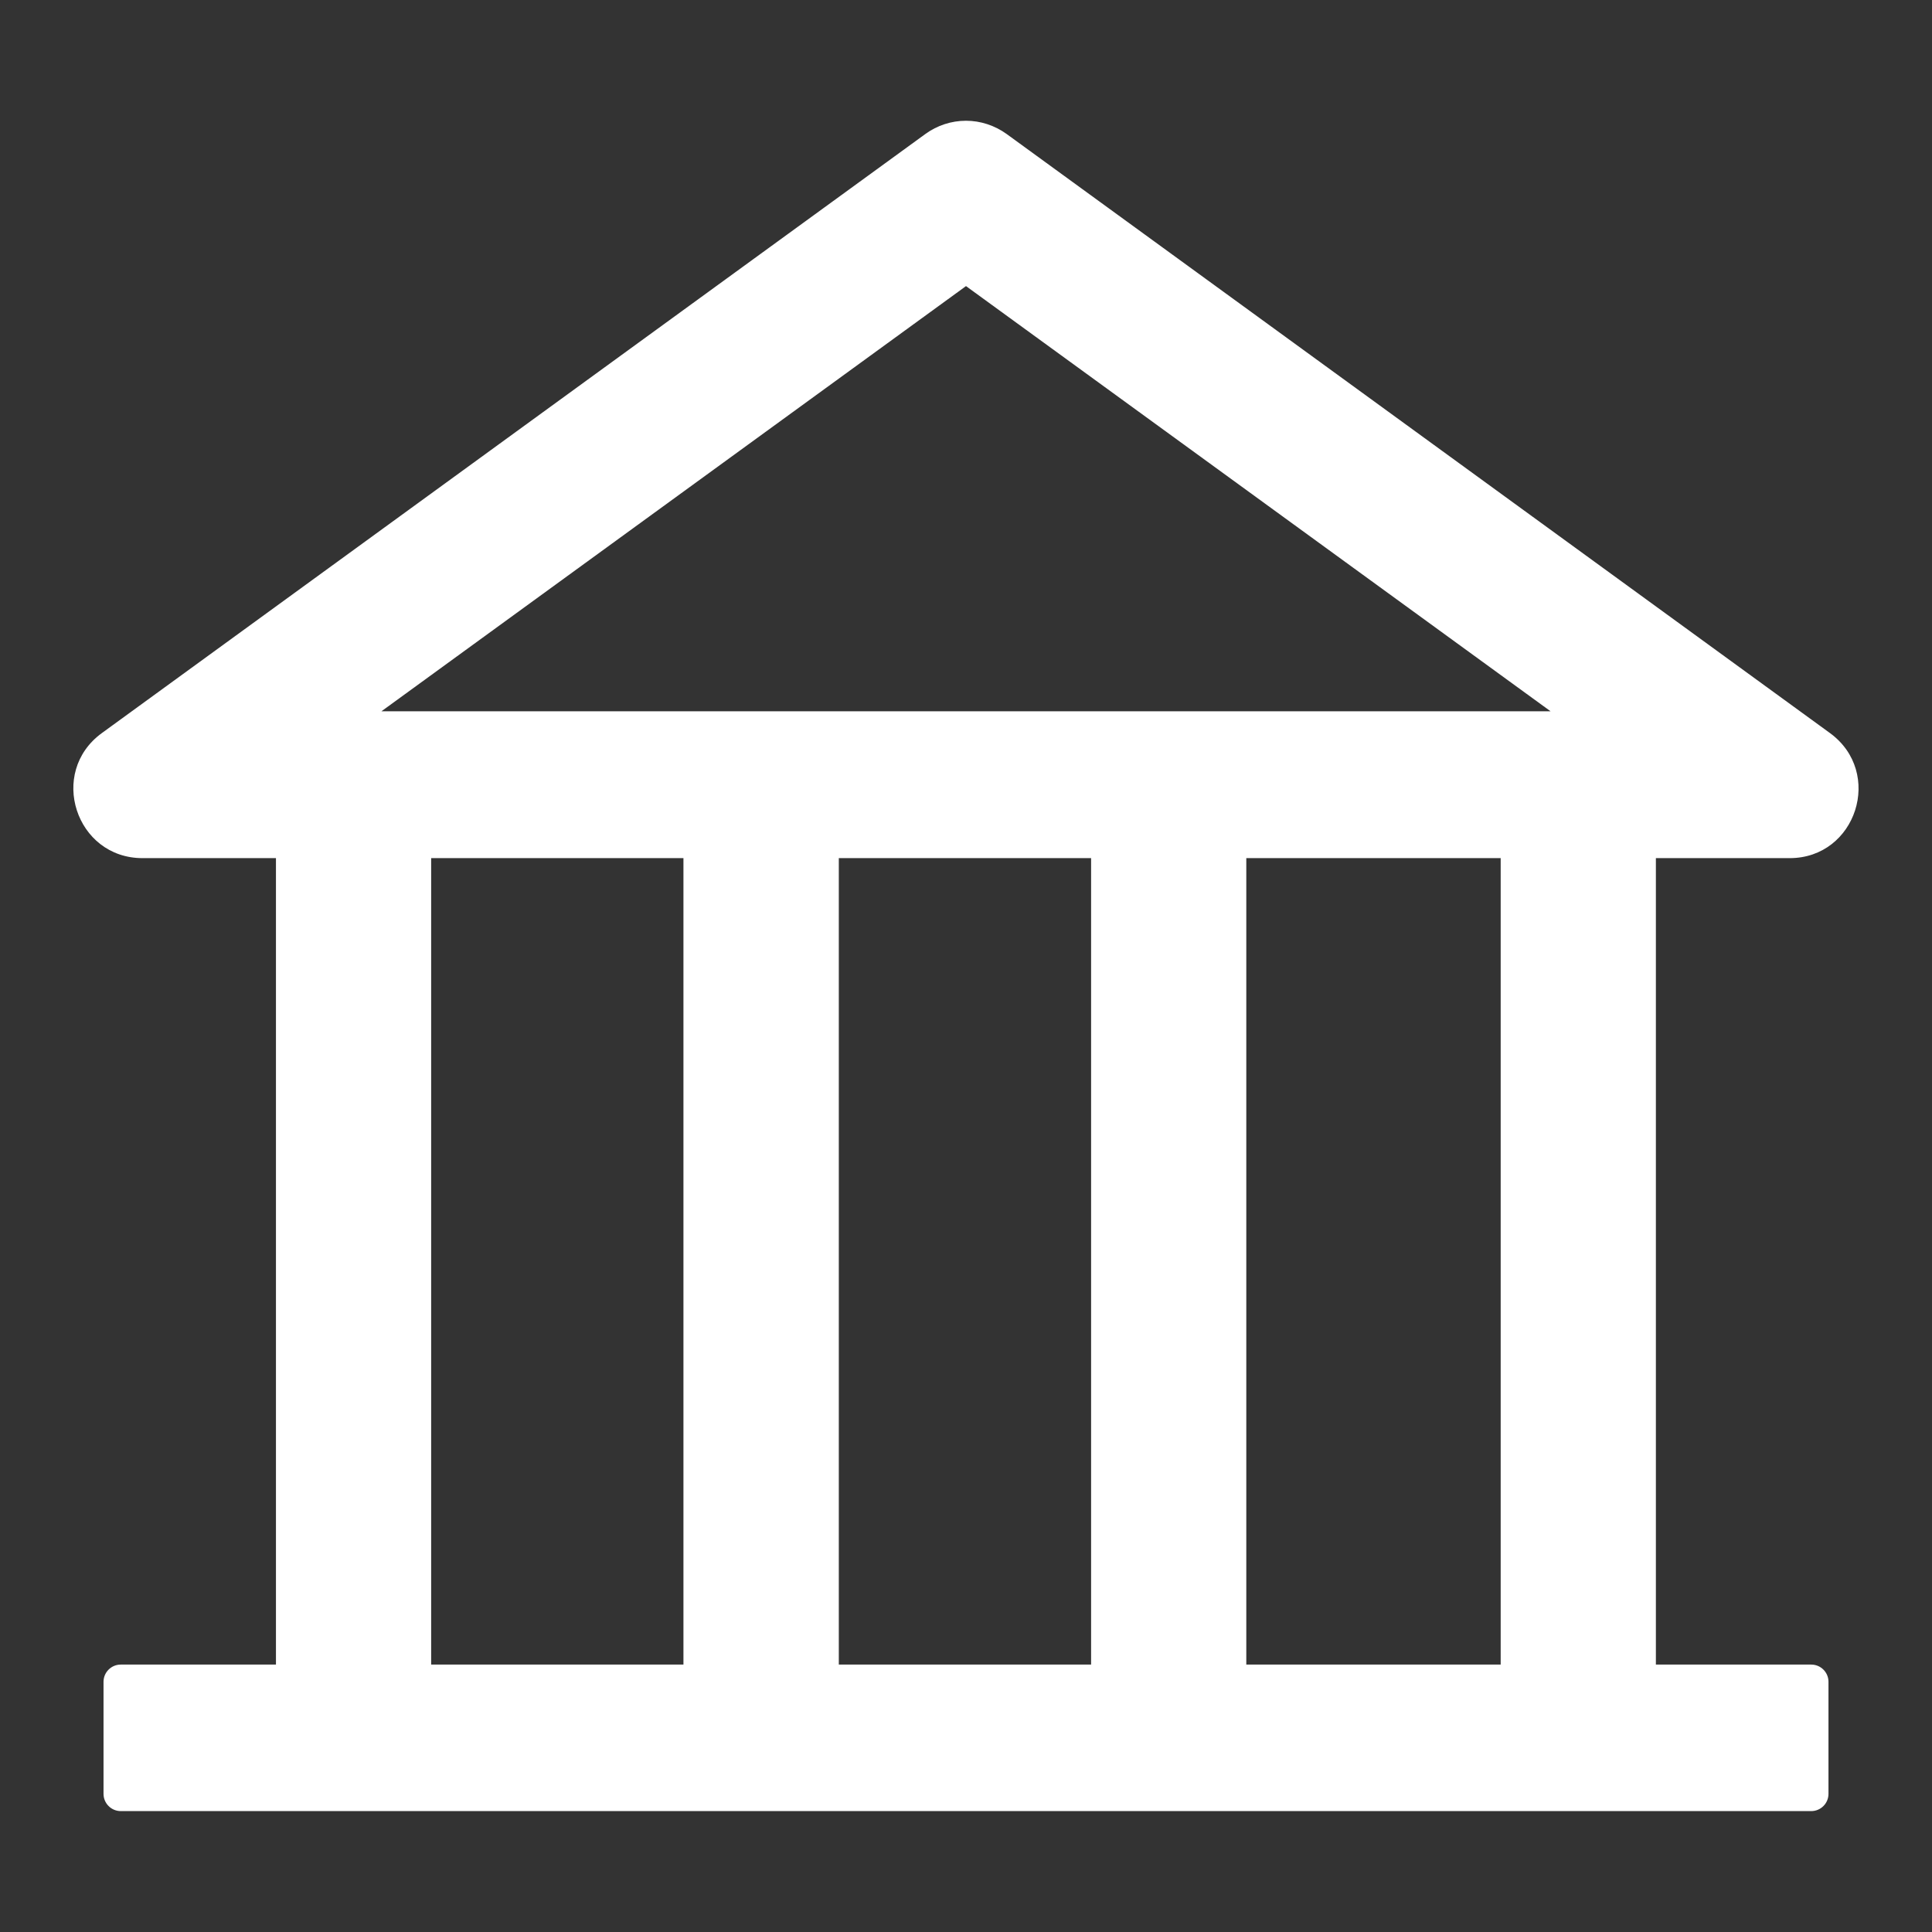 <?xml version="1.0" encoding="UTF-8"?> <svg xmlns="http://www.w3.org/2000/svg" width="12" height="12" viewBox="0 0 12 12" fill="none"><rect x="0" y="0" width="12" height="12" fill="#333333" stroke="none"/><g clip-path="url(#clip0_2003_5419)"><path d="M11.116 5.33C11.53 5.33 11.702 4.798 11.366 4.553L6.252 0.832C6.178 0.779 6.09 0.75 6 0.75C5.909 0.75 5.821 0.779 5.748 0.832L0.633 4.553C0.297 4.797 0.47 5.33 0.885 5.33H1.714V10.339H0.75C0.691 10.339 0.643 10.387 0.643 10.446V11.142C0.643 11.201 0.691 11.249 0.75 11.249H11.25C11.309 11.249 11.357 11.201 11.357 11.142V10.446C11.357 10.387 11.309 10.339 11.25 10.339H10.285V5.33H11.116ZM6 1.777L9.631 4.418H2.369L6 1.777ZM2.678 5.33H4.245V10.339H2.678V5.33ZM5.21 5.33H6.777V10.339H5.21V5.33ZM9.321 10.339H7.741V5.33H9.321V10.339Z" fill="white"></path></g><defs><clipPath id="clip0_2003_5419"><rect width="12" height="12" fill="white"></rect></clipPath></defs></svg> 